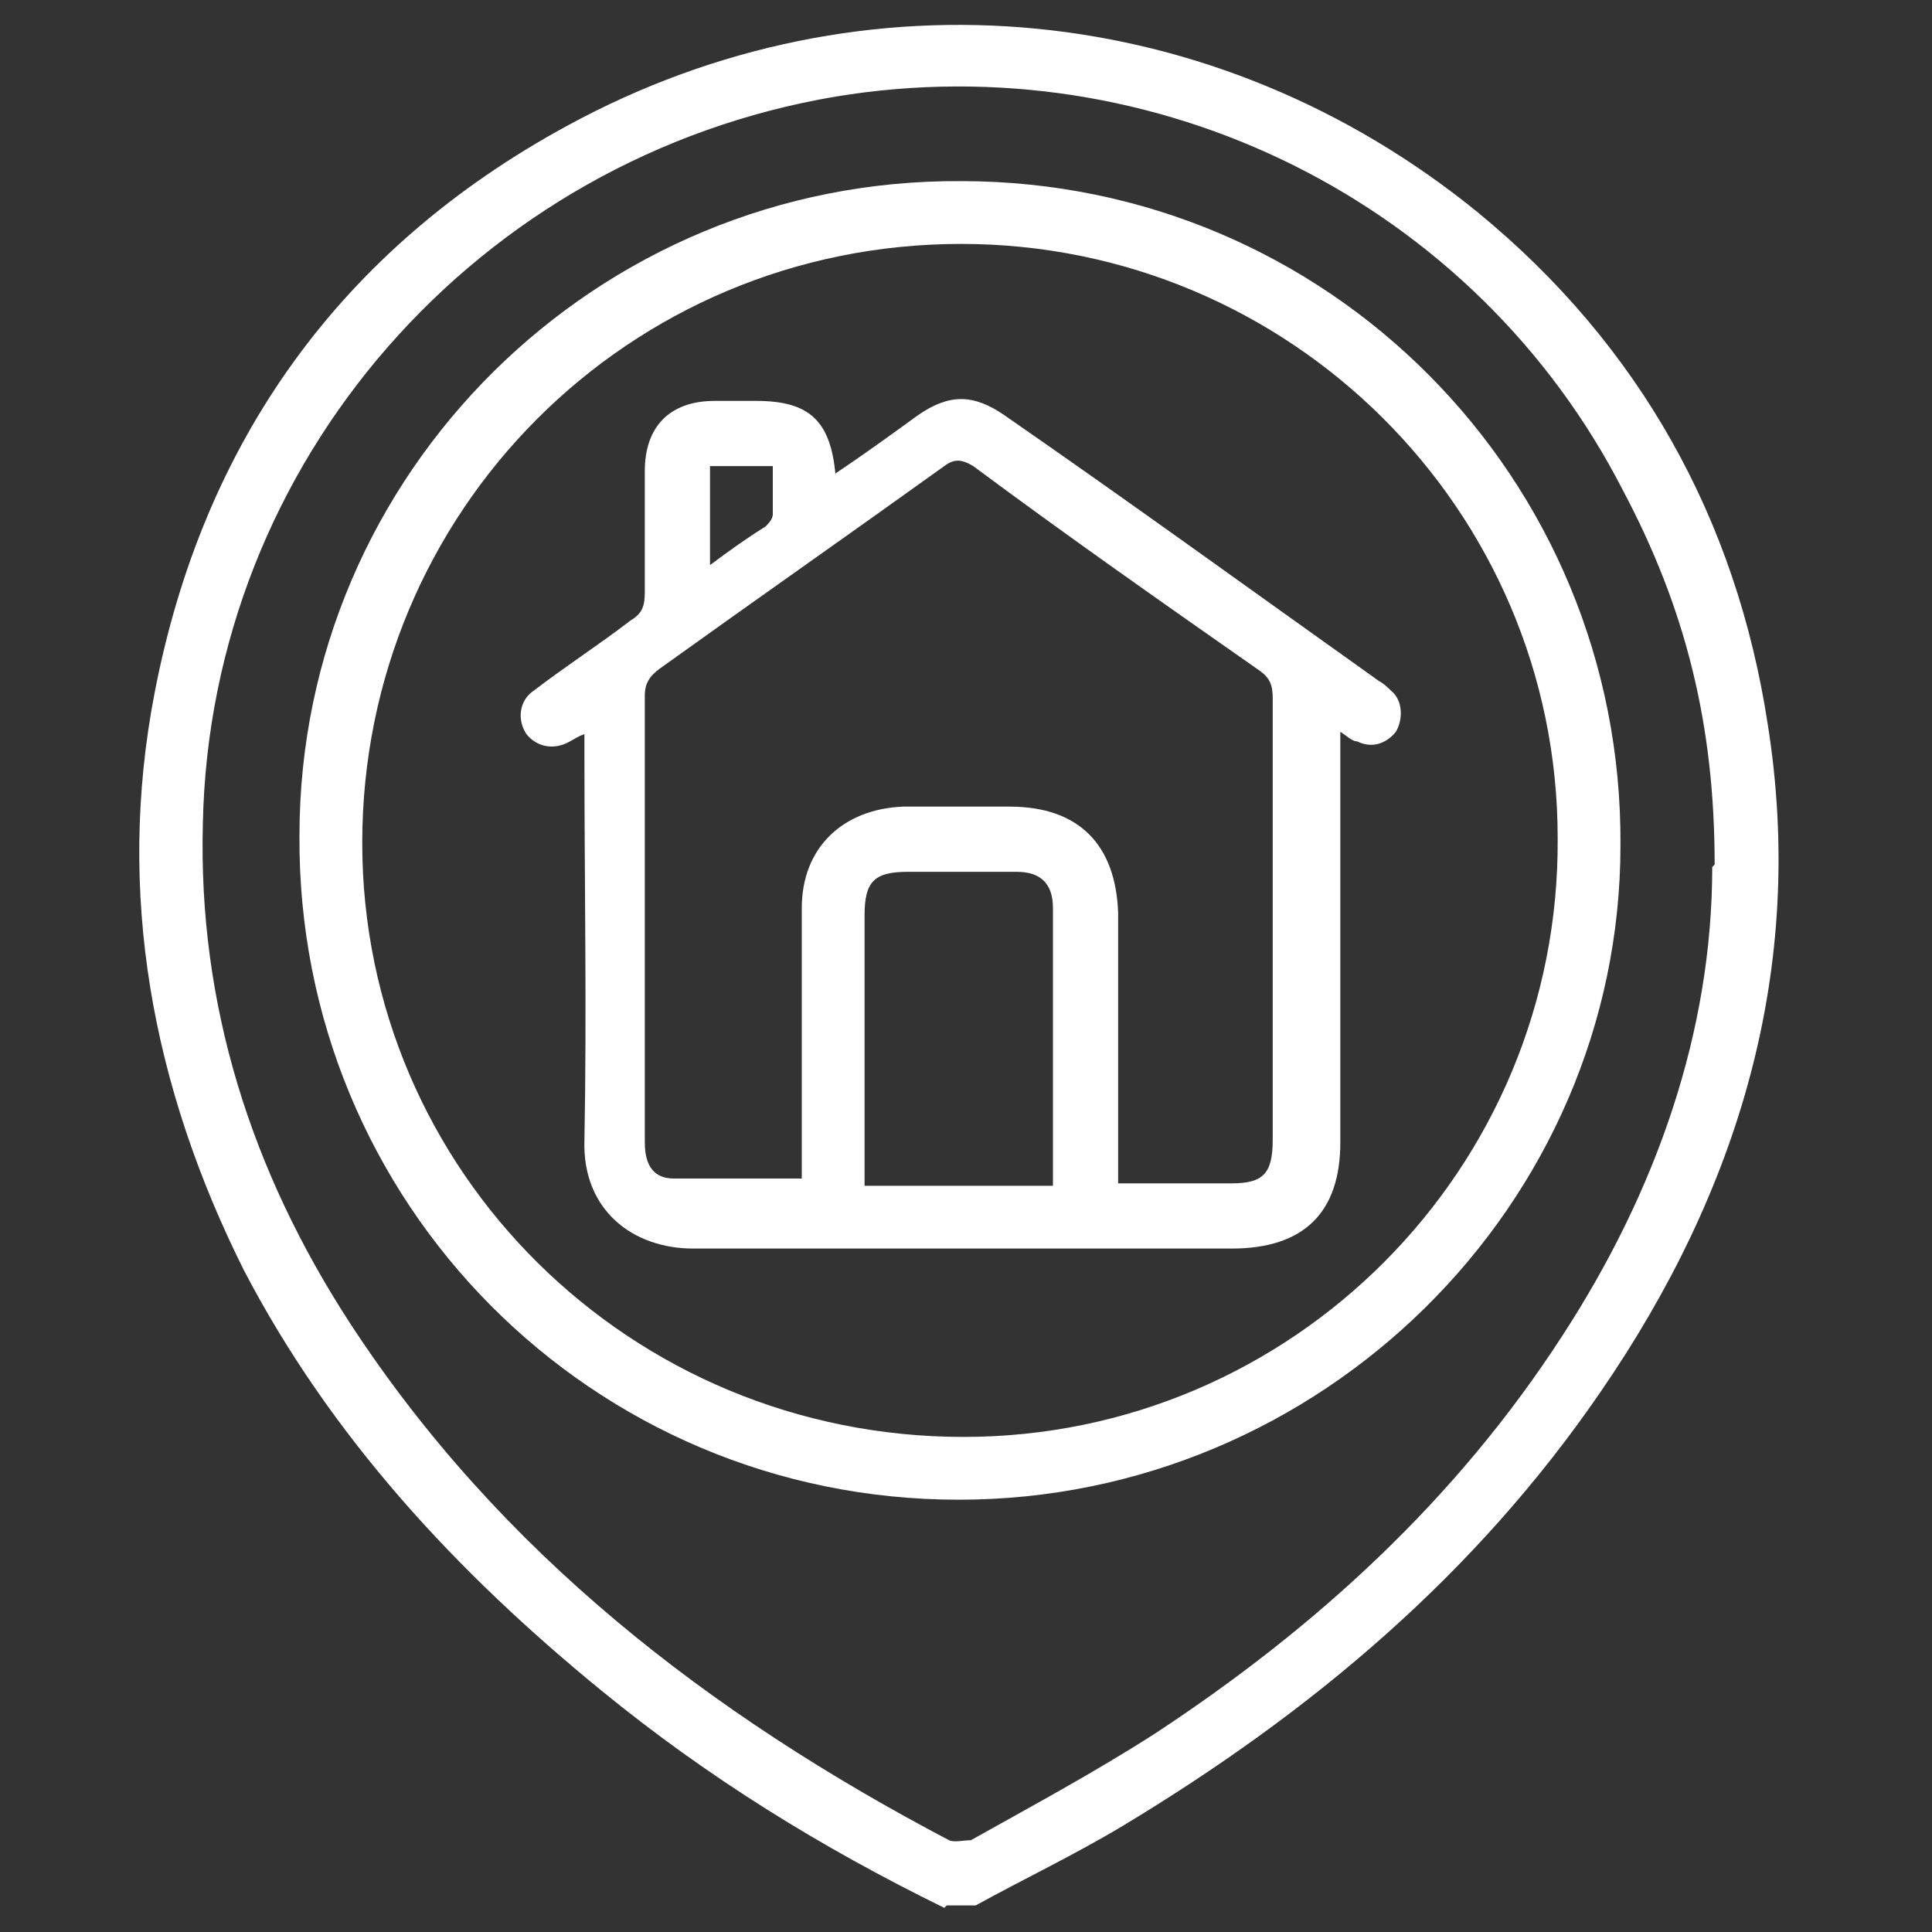 <?xml version="1.0" encoding="UTF-8"?>
<svg xmlns="http://www.w3.org/2000/svg" version="1.1" viewBox="0 0 80 80">
  <rect x="0" y="0" width="80" height="80" fill="#333333" stroke="none"/>
  <defs>
    <style>
      .cls-1 {
        fill: #fff;
      }
    </style>
  </defs>
  <!-- Generator: Adobe Illustrator 28.7.2, SVG Export Plug-In . SVG Version: 1.2.0 Build 154)  -->
  <g>
    <g id="Calque_1">
      <path class="cls-1" d="M39.1,79c-5.1-2.5-9.8-5.4-14.2-9-6-4.9-11.2-10.5-14.8-17.4-3.8-7.6-5.3-15.6-3.7-23.9,2-10.4,7.7-18.4,17.1-23.5C35.8-1.5,50.4,0,61.2,8.8c6.7,5.5,10.7,12.7,12,21.2,1.6,10.1-1.2,19.3-6.9,27.6-5.2,7.6-12,13.3-19.8,18-2,1.2-4.1,2.2-6.1,3.3h-1.2ZM71,35.8c0-5.8-1.2-10.6-3.8-15.5C61.1,8.4,47.9,1.8,34.6,4c-14.8,2.5-25.9,15.1-26.2,30.1-.2,7.5,2,14.4,6.1,20.7,6.2,9.5,14.9,16.2,24.8,21.4.2.1.6,0,.9,0,2.5-1.4,5.1-2.8,7.6-4.4,6.7-4.4,12.5-9.7,16.9-16.5,3.9-6,6.2-12.6,6.2-19.4Z"/>
      <path class="cls-1" d="M39.8,7.5c15.2,0,27.4,12.3,27.3,27.5,0,14.9-12.4,27.1-27.4,27.1-15.2,0-27.4-12.3-27.3-27.5,0-15,12.3-27.2,27.4-27.1ZM39.8,10.1c-13.8,0-24.8,11.1-24.8,24.8,0,13.6,11.1,24.6,24.9,24.6,13.6,0,24.7-11.1,24.6-24.8,0-13.6-11.1-24.6-24.7-24.6Z"/>
      <path class="cls-1" d="M34.6,19.6c1.2-.8,2.3-1.6,3.4-2.4,1.3-.9,2.3-.9,3.6,0,5.2,3.6,10.3,7.3,15.5,11,.2.1.4.3.5.4.5.4.5,1.2.2,1.7-.4.5-1,.7-1.6.4-.2,0-.4-.2-.7-.4,0,.4,0,.7,0,1,0,5.3,0,10.7,0,16,0,2.9-1.5,4.4-4.5,4.4-7.4,0-14.9,0-22.3,0-2.5,0-4.6-1.6-4.5-4.5.1-5.3,0-10.6,0-15.9v-.9c-.3.1-.4.2-.6.3-.7.4-1.4.2-1.8-.3-.4-.6-.3-1.4.3-1.8,1.3-1,2.7-1.9,4-2.9.5-.3.6-.6.6-1.2,0-1.7,0-3.4,0-5,0-1.8,1-2.9,2.9-2.9.6,0,1.1,0,1.7,0,2.2,0,3.1.8,3.3,3.1ZM33.2,49.1c0-.4,0-.7,0-1,0-3.5,0-7,0-10.5,0-2.5,1.7-4.1,4.2-4.2,1.5,0,3,0,4.4,0,2.9,0,4.4,1.6,4.5,4.4,0,3.4,0,6.9,0,10.3,0,.3,0,.6,0,.9,1.6,0,3.2,0,4.7,0,1.3,0,1.7-.4,1.7-1.8,0-6.1,0-12.2,0-18.3,0-.5-.1-.8-.5-1.1-4-2.8-8-5.6-11.9-8.5-.5-.3-.8-.3-1.2,0-3.9,2.8-7.9,5.6-11.8,8.4-.4.3-.6.6-.6,1.1,0,3.1,0,6.2,0,9.4,0,3,0,6,0,9.1,0,1,.4,1.5,1.2,1.5,1.7,0,3.4,0,5.3,0ZM43.6,49.1c0-.2,0-.3,0-.4,0-3.7,0-7.4,0-11.1,0-1-.5-1.5-1.5-1.5-1.5,0-3,0-4.5,0-1.4,0-1.8.4-1.8,1.8,0,3.5,0,7,0,10.5,0,.2,0,.5,0,.7h7.7ZM31.9,19.3h-2.5v4.1c.8-.6,1.5-1.1,2.3-1.6.1-.1.3-.3.3-.5,0-.7,0-1.3,0-2Z"/>
    </g>
  </g>
</svg>